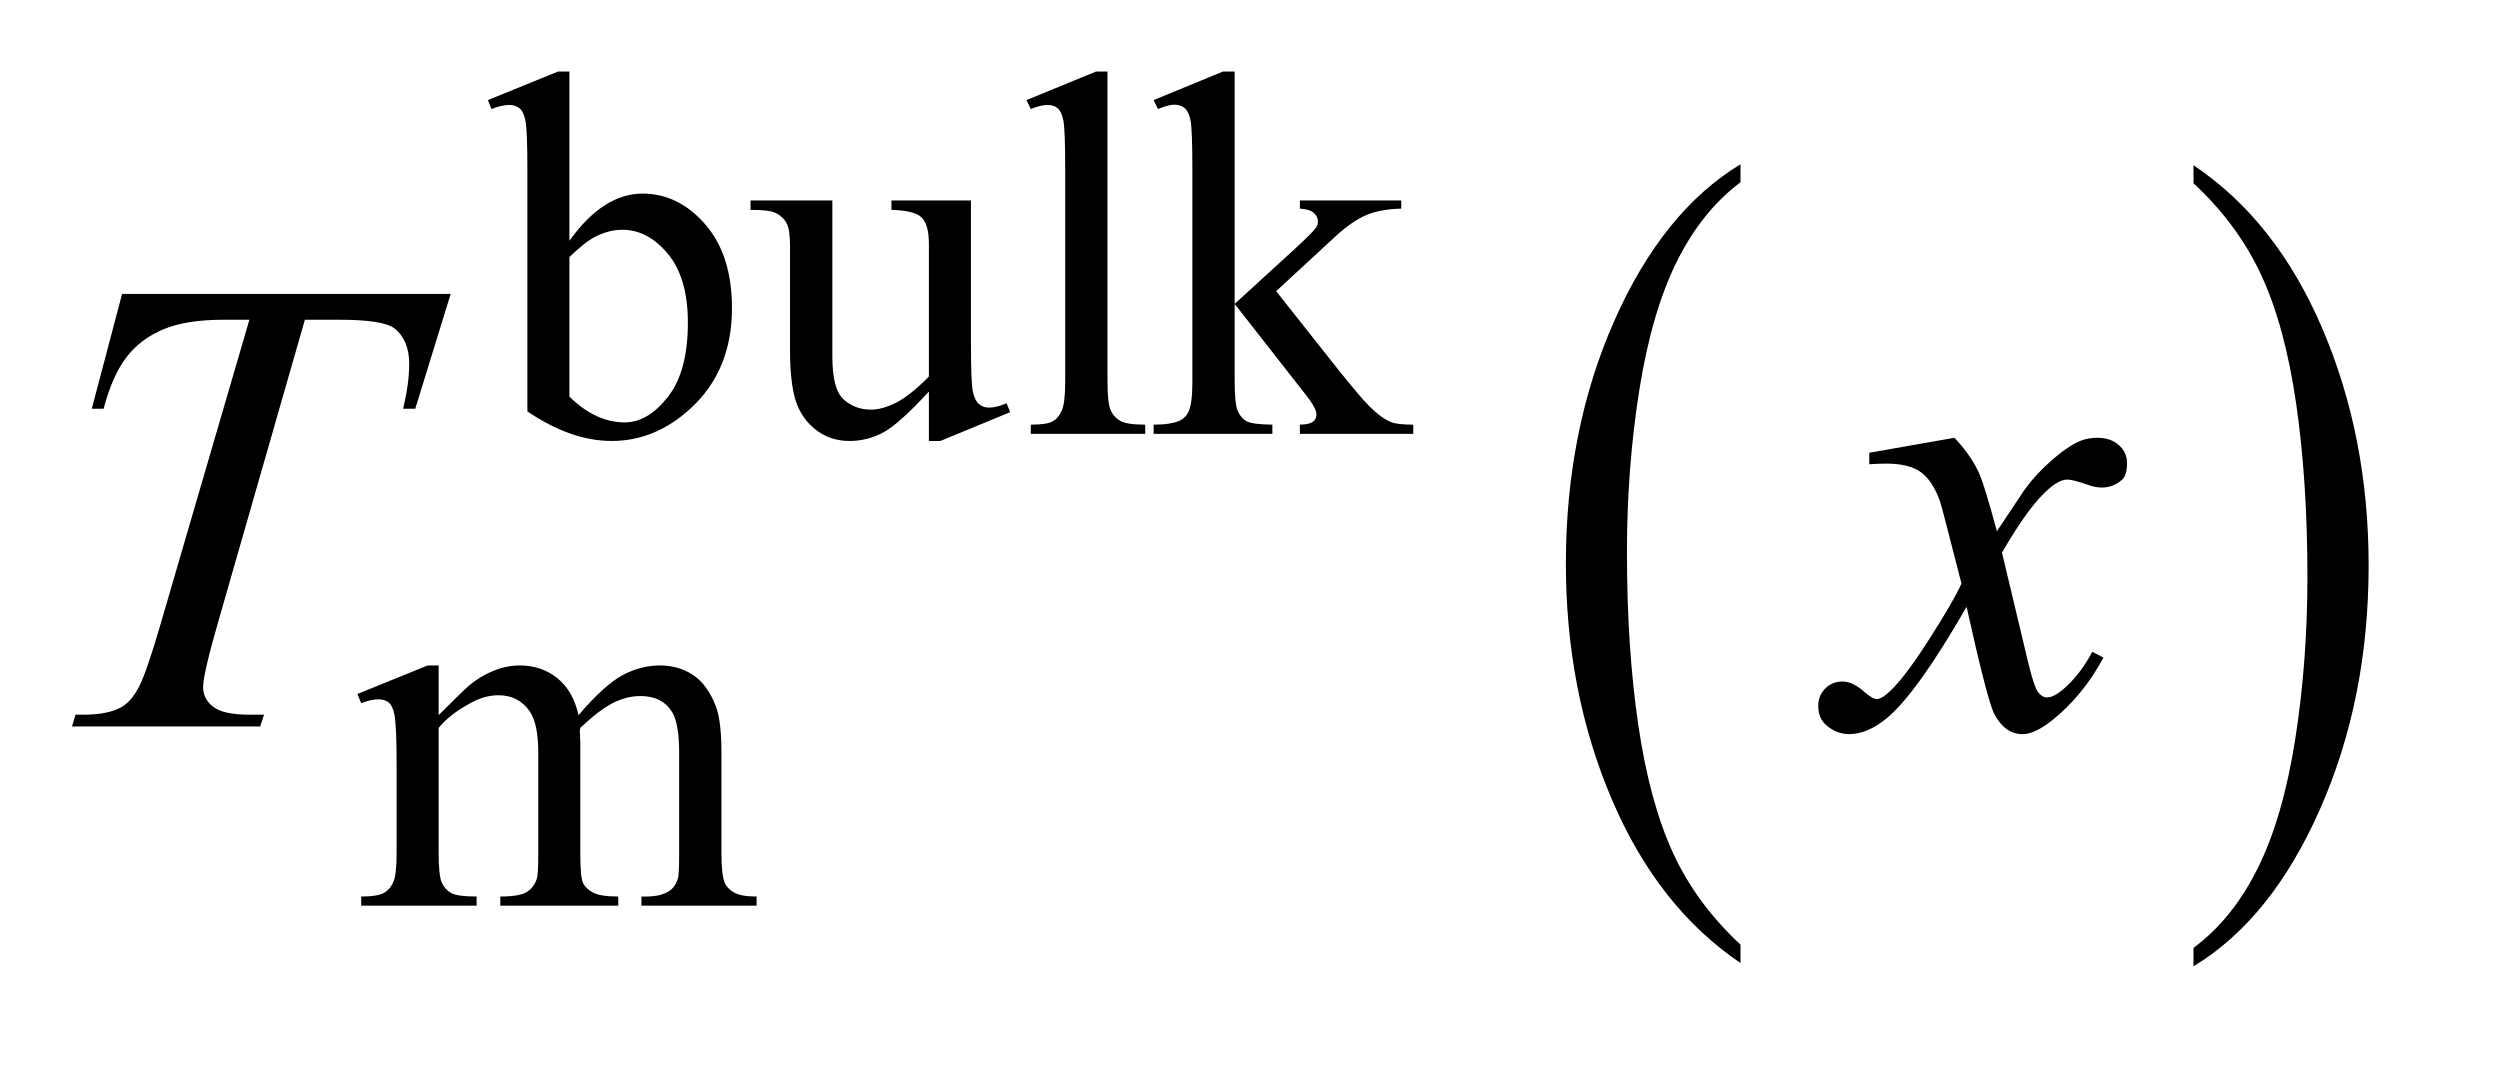 <?xml version="1.0" encoding="UTF-8"?>
<!DOCTYPE svg PUBLIC '-//W3C//DTD SVG 1.0//EN'
          'http://www.w3.org/TR/2001/REC-SVG-20010904/DTD/svg10.dtd'>
<svg stroke-dasharray="none" shape-rendering="auto" xmlns="http://www.w3.org/2000/svg" font-family="'Dialog'" text-rendering="auto" width="54" fill-opacity="1" color-interpolation="auto" color-rendering="auto" preserveAspectRatio="xMidYMid meet" font-size="12px" viewBox="0 0 54 23" fill="black" xmlns:xlink="http://www.w3.org/1999/xlink" stroke="black" image-rendering="auto" stroke-miterlimit="10" stroke-linecap="square" stroke-linejoin="miter" font-style="normal" stroke-width="1" height="23" stroke-dashoffset="0" font-weight="normal" stroke-opacity="1"
><!--Generated by the Batik Graphics2D SVG Generator--><defs id="genericDefs"
  /><g
  ><defs id="defs1"
    ><clipPath clipPathUnits="userSpaceOnUse" id="clipPath1"
      ><path d="M0.944 1.983 L34.632 1.983 L34.632 16.329 L0.944 16.329 L0.944 1.983 Z"
      /></clipPath
      ><clipPath clipPathUnits="userSpaceOnUse" id="clipPath2"
      ><path d="M30.16 63.348 L30.16 521.683 L1106.449 521.683 L1106.449 63.348 Z"
      /></clipPath
    ></defs
    ><g transform="scale(1.576,1.576) translate(-0.944,-1.983) matrix(0.031,0,0,0.031,0,0)"
    ><path d="M799.953 481.594 L799.953 489.734 Q763.453 465.109 743.094 417.453 Q722.75 369.812 722.75 313.172 Q722.75 254.25 744.141 205.844 Q765.547 157.438 799.953 136.594 L799.953 144.547 Q782.766 157.438 771.703 179.797 Q760.656 202.141 755.203 236.531 Q749.75 270.922 749.75 308.234 Q749.75 350.484 754.781 384.594 Q759.812 418.688 770.156 441.141 Q780.516 463.594 799.953 481.594 Z" stroke="none" clip-path="url(#clipPath2)"
    /></g
    ><g transform="matrix(0.049,0,0,0.049,-1.488,-3.124)"
    ><path d="M997.297 144.547 L997.297 136.594 Q1033.797 161.031 1054.141 208.688 Q1074.5 256.328 1074.5 312.984 Q1074.5 371.891 1053.094 420.391 Q1031.703 468.906 997.297 489.734 L997.297 481.594 Q1014.641 468.703 1025.688 446.344 Q1036.734 424 1042.125 389.719 Q1047.516 355.422 1047.516 317.906 Q1047.516 275.844 1042.547 241.656 Q1037.578 207.453 1027.156 185 Q1016.734 162.547 997.297 144.547 Z" stroke="none" clip-path="url(#clipPath2)"
    /></g
    ><g transform="matrix(0.049,0,0,0.049,-1.488,-3.124)"
    ><path d="M281.375 169.875 Q296.312 149.094 313.609 149.094 Q329.438 149.094 341.234 162.625 Q353.031 176.156 353.031 199.641 Q353.031 227.031 334.828 243.766 Q319.219 258.141 300.016 258.141 Q291.031 258.141 281.766 254.891 Q272.5 251.625 262.844 245.109 L262.844 138.547 Q262.844 121.016 262 116.984 Q261.156 112.938 259.359 111.484 Q257.562 110.016 254.875 110.016 Q251.734 110.016 247.016 111.812 L245.438 107.875 L276.328 95.297 L281.375 95.297 L281.375 169.875 ZM281.375 177.062 L281.375 238.609 Q287.109 244.219 293.219 247.094 Q299.344 249.953 305.75 249.953 Q315.969 249.953 324.781 238.719 Q333.594 227.484 333.594 206.031 Q333.594 186.266 324.781 175.656 Q315.969 165.047 304.734 165.047 Q298.781 165.047 292.828 168.078 Q288.344 170.328 281.375 177.062 ZM458.375 152.125 L458.375 214.453 Q458.375 232.312 459.203 236.297 Q460.047 240.281 461.906 241.859 Q463.766 243.438 466.234 243.438 Q469.719 243.438 474.094 241.516 L475.656 245.453 L444.891 258.141 L439.844 258.141 L439.844 236.359 Q426.594 250.734 419.625 254.438 Q412.656 258.141 404.906 258.141 Q396.266 258.141 389.922 253.156 Q383.578 248.156 381.094 240.297 Q378.625 232.422 378.625 218.047 L378.625 172.125 Q378.625 164.812 377.047 162.016 Q375.484 159.203 372.391 157.688 Q369.312 156.172 361.219 156.281 L361.219 152.125 L397.281 152.125 L397.281 220.969 Q397.281 235.344 402.266 239.844 Q407.266 244.328 414.344 244.328 Q419.172 244.328 425.297 241.297 Q431.422 238.266 439.844 229.734 L439.844 171.438 Q439.844 162.688 436.641 159.609 Q433.438 156.516 423.328 156.281 L423.328 152.125 L458.375 152.125 ZM518.562 95.297 L518.562 231.75 Q518.562 241.406 519.969 244.562 Q521.375 247.703 524.297 249.328 Q527.219 250.953 535.188 250.953 L535.188 255 L484.766 255 L484.766 250.953 Q491.828 250.953 494.406 249.5 Q497 248.031 498.453 244.672 Q499.922 241.297 499.922 231.75 L499.922 138.312 Q499.922 120.906 499.125 116.922 Q498.344 112.938 496.609 111.484 Q494.875 110.016 492.172 110.016 Q489.25 110.016 484.766 111.812 L482.844 107.875 L513.516 95.297 L518.562 95.297 ZM574.625 95.297 L574.625 197.719 L600.797 173.797 Q609.094 166.172 610.453 164.141 Q611.344 162.797 611.344 161.453 Q611.344 159.203 609.484 157.578 Q607.641 155.953 603.375 155.719 L603.375 152.125 L648.062 152.125 L648.062 155.719 Q638.859 155.953 632.734 158.531 Q626.625 161.109 619.312 167.734 L592.922 192.109 L619.312 225.469 Q630.328 239.281 634.141 242.984 Q639.531 248.266 643.578 249.828 Q646.391 250.953 653.344 250.953 L653.344 255 L603.375 255 L603.375 250.953 Q607.641 250.844 609.156 249.672 Q610.672 248.484 610.672 246.359 Q610.672 243.766 606.188 238.047 L574.625 197.719 L574.625 231.859 Q574.625 241.859 576.031 245.016 Q577.438 248.156 580.016 249.5 Q582.594 250.844 591.25 250.953 L591.25 255 L538.906 255 L538.906 250.953 Q546.766 250.953 550.703 249.047 Q553.062 247.812 554.297 245.234 Q555.984 241.516 555.984 232.422 L555.984 138.766 Q555.984 120.906 555.188 116.922 Q554.406 112.938 552.609 111.422 Q550.812 109.906 547.891 109.906 Q545.531 109.906 540.812 111.812 L538.906 107.875 L569.453 95.297 L574.625 95.297 Z" stroke="none" clip-path="url(#clipPath2)"
    /></g
    ><g transform="matrix(0.049,0,0,0.049,-1.488,-3.124)"
    ><path d="M223.734 379 Q234.969 367.766 236.984 366.078 Q242.047 361.812 247.875 359.453 Q253.719 357.094 259.453 357.094 Q269.109 357.094 276.062 362.719 Q283.031 368.328 285.391 379 Q296.953 365.516 304.922 361.312 Q312.906 357.094 321.328 357.094 Q329.531 357.094 335.875 361.312 Q342.219 365.516 345.922 375.062 Q348.391 381.578 348.391 395.5 L348.391 439.75 Q348.391 449.406 349.859 453 Q350.969 455.469 354 457.219 Q357.047 458.953 363.891 458.953 L363.891 463 L313.125 463 L313.125 458.953 L315.266 458.953 Q321.891 458.953 325.594 456.375 Q328.172 454.578 329.297 450.641 Q329.75 448.734 329.75 439.75 L329.75 395.5 Q329.75 382.922 326.719 377.766 Q322.344 370.578 312.688 370.578 Q306.734 370.578 300.719 373.562 Q294.719 376.531 286.172 384.609 L285.953 385.844 L286.172 390.672 L286.172 439.75 Q286.172 450.312 287.344 452.891 Q288.531 455.469 291.781 457.219 Q295.047 458.953 302.906 458.953 L302.906 463 L250.906 463 L250.906 458.953 Q259.453 458.953 262.641 456.938 Q265.844 454.906 267.078 450.875 Q267.641 448.969 267.641 439.75 L267.641 395.5 Q267.641 382.922 263.938 377.422 Q259 370.234 250.125 370.234 Q244.062 370.234 238.109 373.5 Q228.781 378.438 223.734 384.609 L223.734 439.75 Q223.734 449.859 225.141 452.891 Q226.547 455.922 229.297 457.438 Q232.047 458.953 240.469 458.953 L240.469 463 L189.594 463 L189.594 458.953 Q196.672 458.953 199.469 457.438 Q202.281 455.922 203.734 452.609 Q205.203 449.297 205.203 439.75 L205.203 400.453 Q205.203 383.484 204.188 378.547 Q203.406 374.844 201.719 373.438 Q200.031 372.031 197.125 372.031 Q193.969 372.031 189.594 373.719 L187.906 369.672 L218.906 357.094 L223.734 357.094 L223.734 379 Z" stroke="none" clip-path="url(#clipPath2)"
    /></g
    ><g transform="matrix(0.049,0,0,0.049,-1.488,-3.124)"
    ><path d="M84.188 193.312 L229.031 193.312 L213.422 243.938 L208.078 243.938 Q210.75 232.828 210.75 224.109 Q210.75 213.844 204.422 208.641 Q199.641 204.703 179.812 204.703 L164.766 204.703 L127.078 336.047 Q119.906 360.797 119.906 366.562 Q119.906 371.906 124.406 375.359 Q128.906 378.797 140.297 378.797 L146.766 378.797 L145.078 384 L62.109 384 L63.656 378.797 L67.312 378.797 Q78.281 378.797 84.188 375.281 Q88.266 372.891 91.562 366.641 Q94.875 360.375 100.781 340.125 L140.297 204.703 L128.906 204.703 Q112.453 204.703 102.391 208.922 Q92.344 213.141 86.156 221.156 Q79.969 229.172 76.031 243.938 L70.828 243.938 L84.188 193.312 ZM891.922 256.734 Q898.812 264.047 902.328 271.359 Q904.859 276.422 910.625 297.938 L923 279.375 Q927.922 272.625 934.953 266.516 Q941.984 260.391 947.328 258.141 Q950.703 256.734 954.781 256.734 Q960.828 256.734 964.406 259.969 Q968 263.203 968 267.844 Q968 273.188 965.891 275.156 Q961.953 278.672 956.891 278.672 Q953.938 278.672 950.562 277.406 Q943.953 275.156 941.703 275.156 Q938.328 275.156 933.688 279.094 Q924.969 286.406 912.875 307.359 L924.406 355.734 Q927.078 366.844 928.906 369.031 Q930.734 371.203 932.562 371.203 Q935.516 371.203 939.453 367.969 Q947.188 361.5 952.672 351.094 L957.594 353.625 Q948.734 370.219 935.094 381.188 Q927.359 387.375 922.016 387.375 Q914.141 387.375 909.5 378.516 Q906.547 373.031 897.266 331.266 Q875.328 369.375 862.109 380.344 Q853.531 387.375 845.516 387.375 Q839.891 387.375 835.25 383.297 Q831.875 380.203 831.875 375 Q831.875 370.359 834.969 367.266 Q838.062 364.172 842.562 364.172 Q847.062 364.172 852.125 368.672 Q855.781 371.906 857.75 371.906 Q859.438 371.906 862.109 369.656 Q868.719 364.312 880.109 346.594 Q891.5 328.875 895.016 321 Q886.297 286.828 885.594 284.859 Q882.359 275.719 877.156 271.922 Q871.953 268.125 861.828 268.125 Q858.594 268.125 854.375 268.406 L854.375 263.344 L891.922 256.734 Z" stroke="none" clip-path="url(#clipPath2)"
    /></g
  ></g
></svg
>
